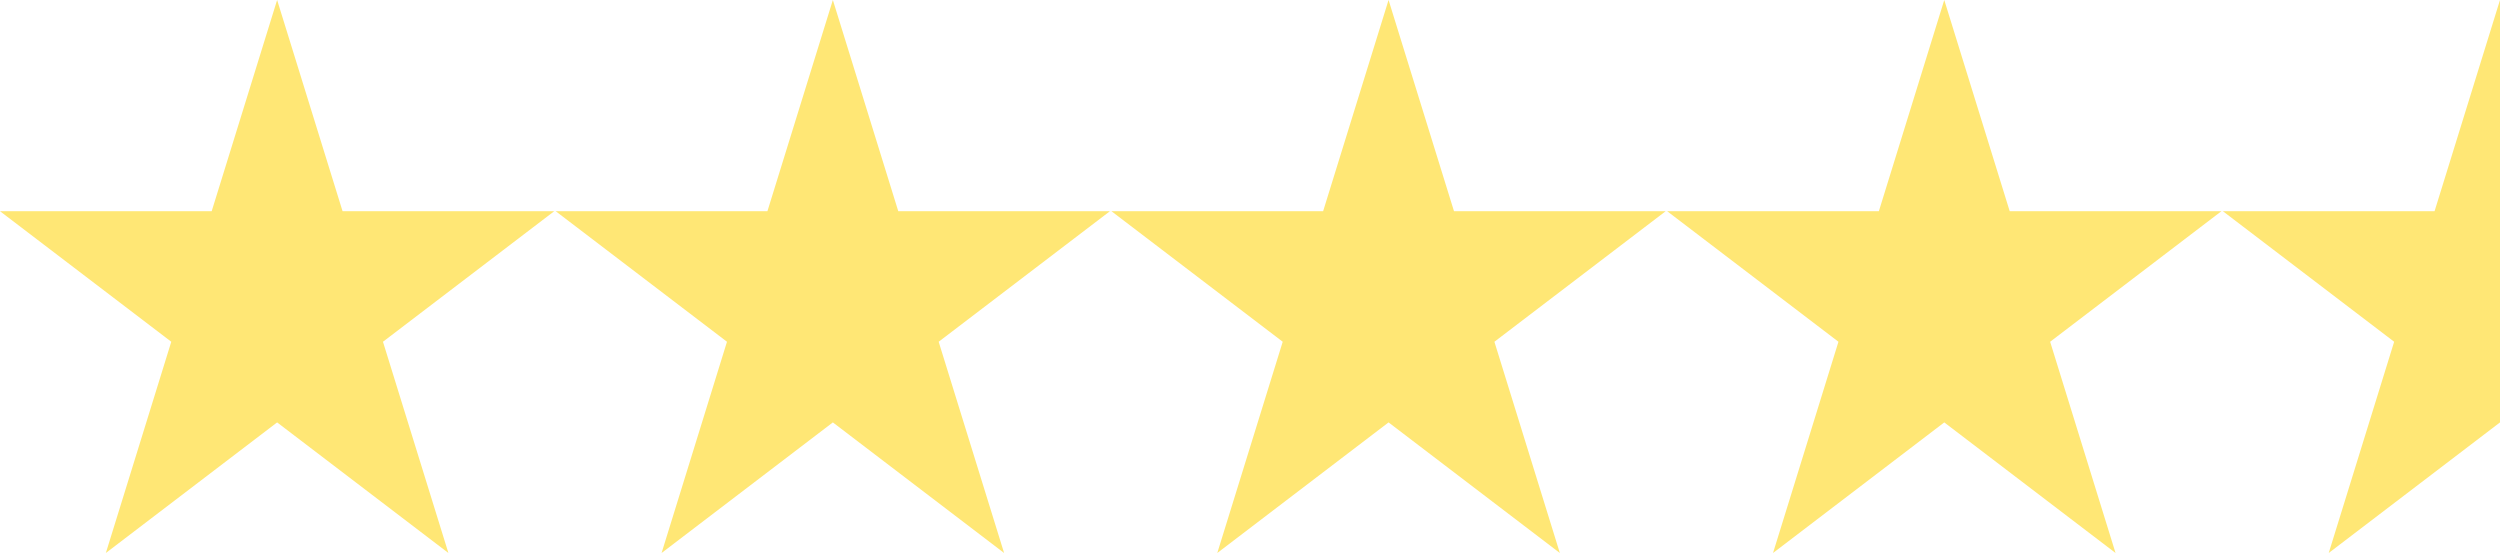 <?xml version="1.0" encoding="UTF-8"?> <svg xmlns="http://www.w3.org/2000/svg" id="Capa_1" data-name="Capa 1" viewBox="0 0 720.17 159.3"><defs><style> .cls-1 { fill: #ffe775; } </style></defs><g id="SVGRepo_iconCarrier" data-name="SVGRepo iconCarrier"><g><polygon class="cls-1" points="98.68 60.84 79.83 0 60.98 60.84 0 60.84 49.34 98.45 30.49 159.3 79.83 121.68 129.17 159.3 110.32 98.45 159.66 60.84 98.68 60.84"></polygon><polygon class="cls-1" points="258.76 60.84 239.92 0 221.07 60.84 160.08 60.84 209.42 98.45 190.58 159.3 239.92 121.68 289.25 159.3 270.4 98.45 319.74 60.84 258.76 60.84"></polygon><polygon class="cls-1" points="418.85 60.84 400 0 381.15 60.84 320.17 60.84 369.51 98.45 350.66 159.3 400 121.68 449.34 159.3 430.49 98.45 479.83 60.84 418.85 60.84"></polygon><polygon class="cls-1" points="578.93 60.84 560.08 0 541.24 60.84 480.26 60.84 529.6 98.45 510.75 159.3 560.08 121.68 609.42 159.3 590.58 98.45 639.92 60.84 578.93 60.84"></polygon><polygon class="cls-1" points="701.32 60.84 640.34 60.84 689.68 98.45 670.83 159.3 720.17 121.68 720.17 0 701.32 60.84"></polygon></g></g></svg> 